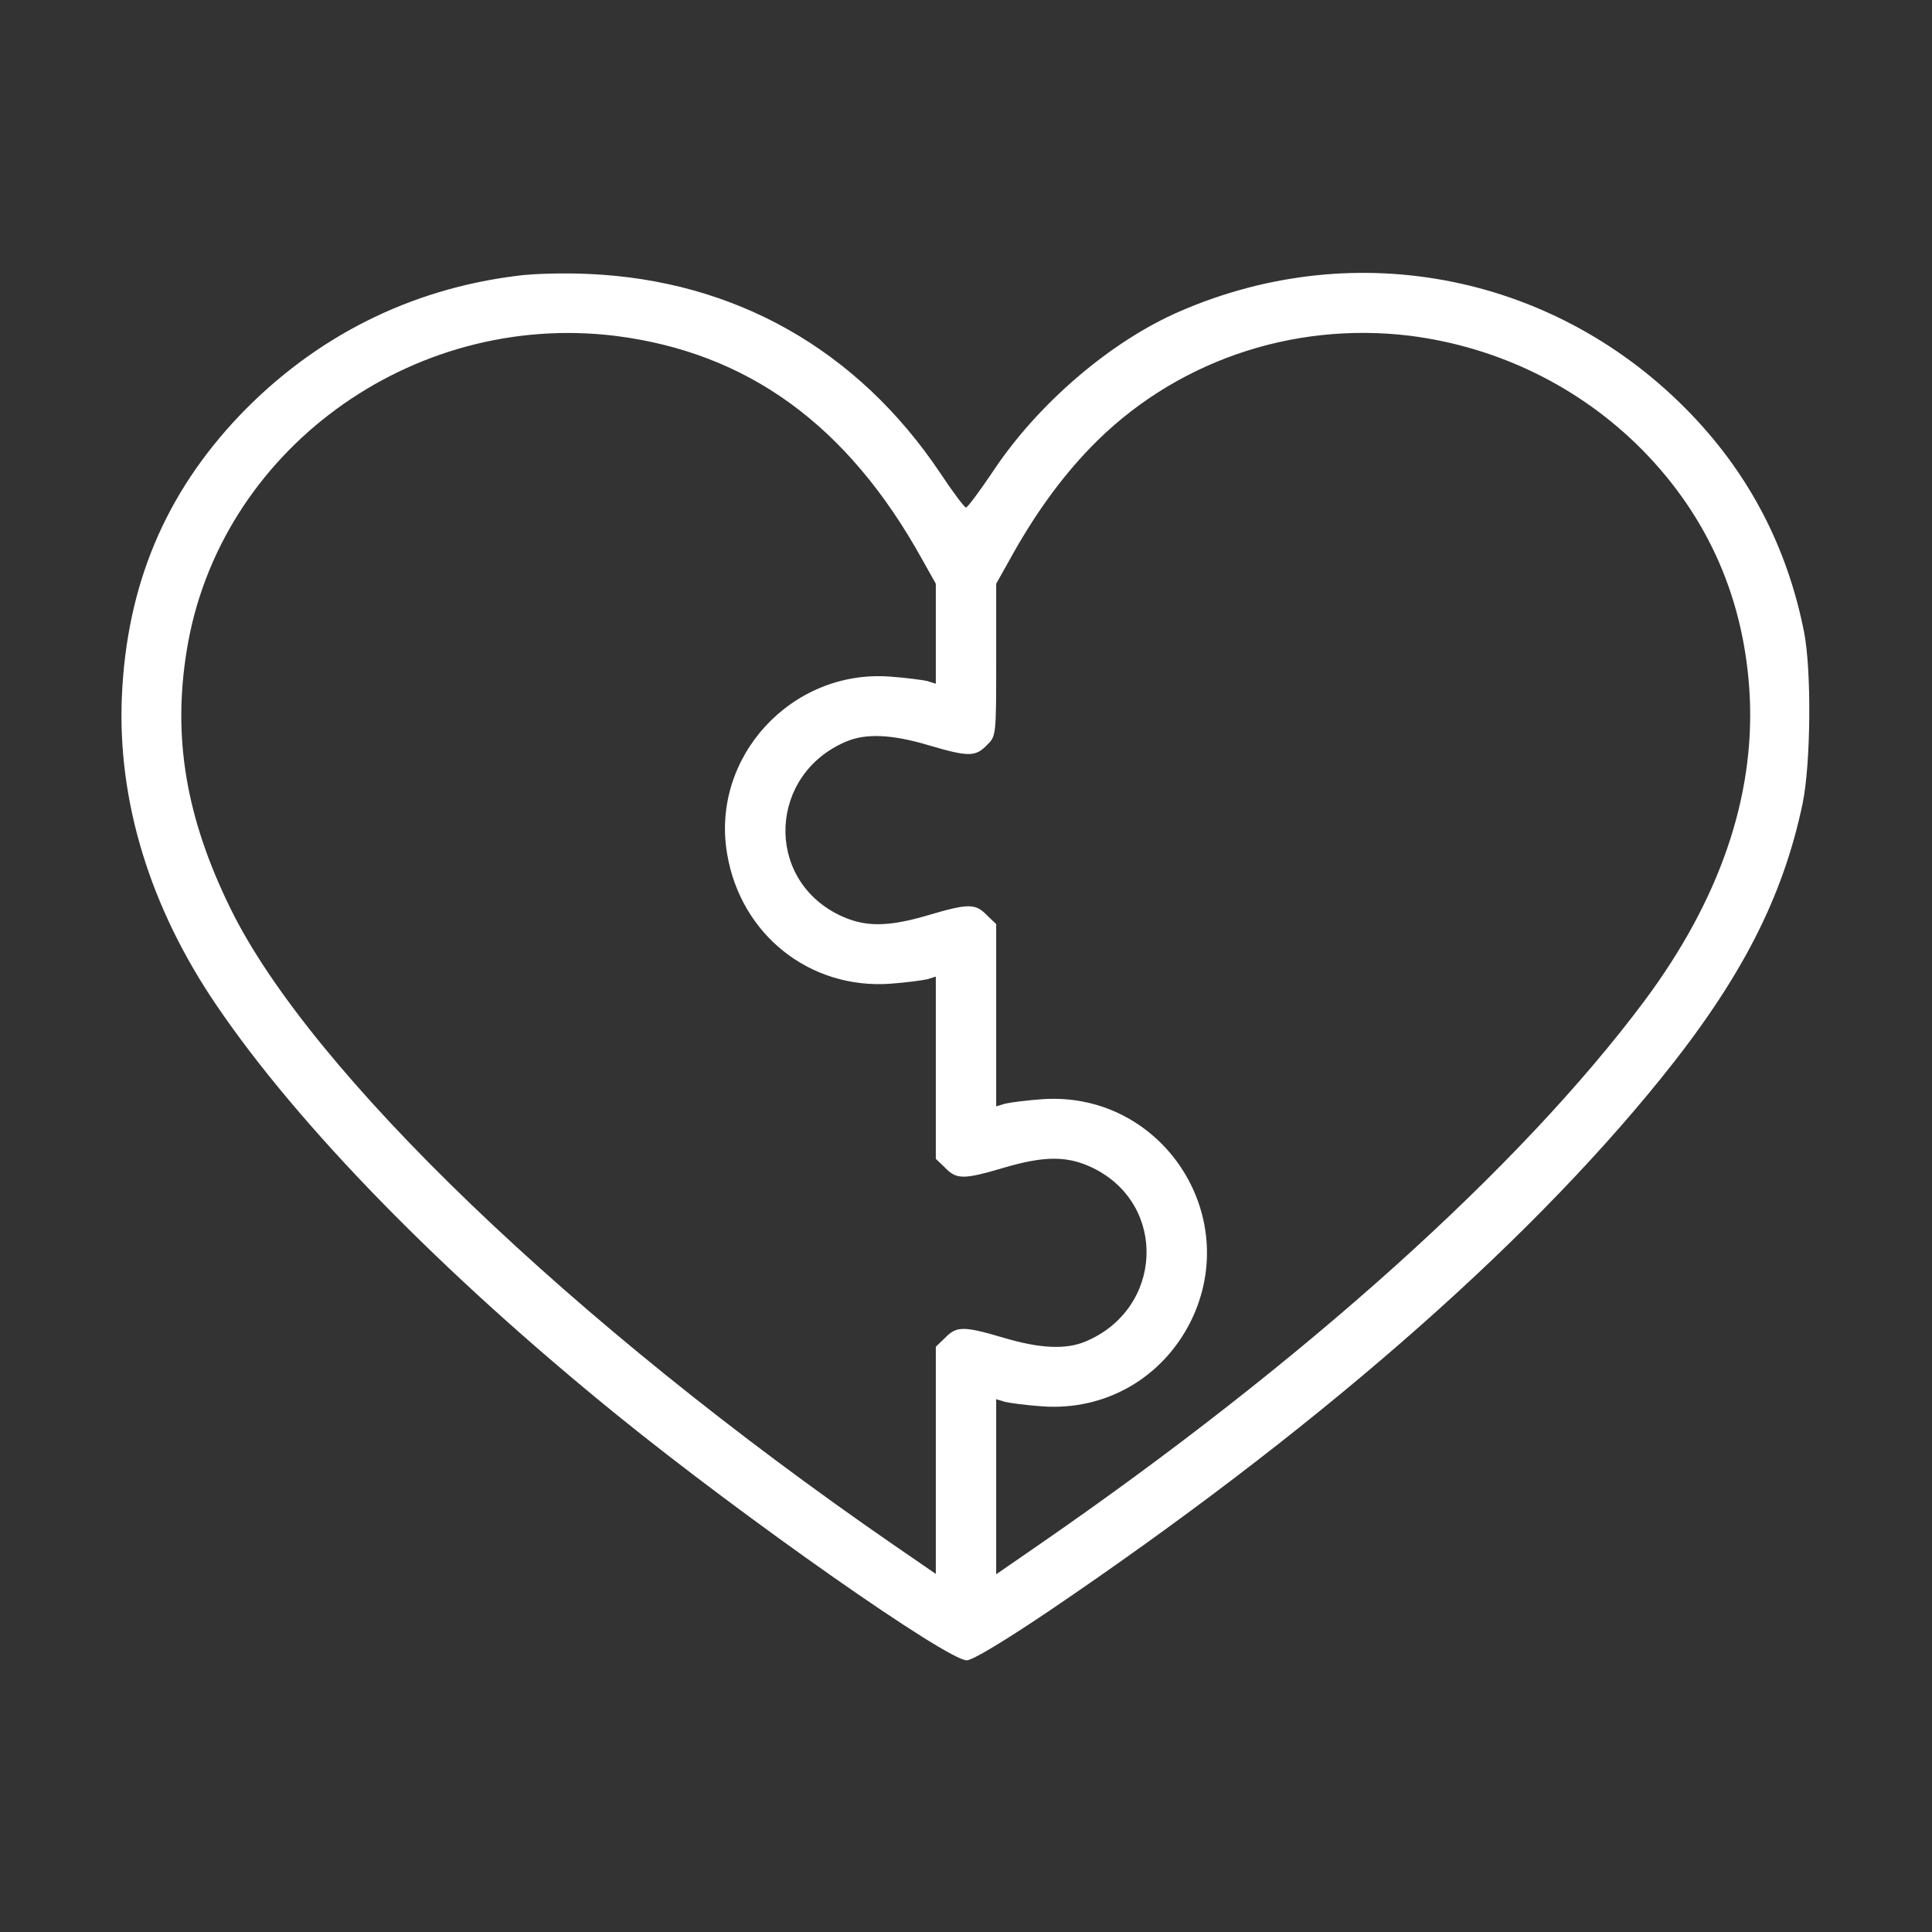 <svg width="1080" height="1080" viewBox="0 0 1080 1080" fill="none" xmlns="http://www.w3.org/2000/svg">
<rect x="0" y="0" width="1080" height="1080" fill="#333333" stroke="none"/>
<path d="M288.984 154.195C229.078 161.578 175.922 188.367 133.945 232.242C92.391 275.906 70.875 326.953 68.133 389.18C65.602 447.609 83.742 507.094 120.867 561.727C167.063 629.859 247.43 711.914 344.672 790.805C416.18 848.812 529.453 928.125 540.422 928.125C543.586 928.125 561.094 917.578 585.563 901.125C732.375 801.773 850.5 699.258 928.125 603.281C972.844 548.016 996.469 502.453 1007.65 449.297C1012.29 426.938 1012.71 374.836 1008.49 353.32C999.211 306.492 978.328 265.992 945.633 231.82C870.961 153.773 758.742 130.992 659.602 174.023C621 190.688 580.078 225.703 554.977 263.672C547.594 274.641 540.844 283.711 540 283.711C539.156 283.711 532.617 275.062 525.656 264.516C479.461 195.539 410.906 156.727 329.063 153.141C315.773 152.508 297.633 152.93 288.984 154.195ZM343.828 187.734C417.867 197.016 473.766 237.516 515.32 312.398L523.125 326.32V354.375V382.219L518.484 380.742C515.742 380.109 506.461 378.844 497.391 378.211C442.336 374.203 397.195 423.352 406.477 477.352C414.07 522.492 452.672 553.078 497.602 549.914C506.461 549.281 515.742 548.016 518.484 547.383L523.125 545.906V596.742V647.789L528.398 652.852C534.727 659.391 538.734 659.391 560.883 652.852C584.297 645.891 597.164 646.102 611.297 653.062C652.852 673.734 650.109 731.742 606.867 749.883C595.898 754.523 581.344 753.891 560.883 747.773C538.734 741.234 534.727 741.234 528.398 747.773L523.125 752.836V816.328V879.82L499.5 863.578C320.203 739.969 173.18 598.852 128.672 507.516C103.992 457.102 96.398 412.383 104.414 363.445C122.344 252.281 229.711 173.812 343.828 187.734ZM788.484 187.734C837.844 194.062 883.406 216.422 918.211 251.648C955.125 289.195 975.375 335.602 978.117 389.18C980.859 446.133 961.031 503.297 919.477 559.195C849.656 652.852 728.578 761.484 580.711 863.578L556.875 880.031V831.094V782.156L561.727 783.633C564.258 784.266 573.539 785.531 582.609 786.164C617.836 788.695 649.898 770.344 665.719 738.492C695.039 678.797 648.844 609.82 582.609 614.461C573.539 615.094 564.258 616.359 561.727 616.992L556.875 618.469V567.633V516.586L551.602 511.523C545.273 504.984 541.266 504.984 519.117 511.523C495.703 518.484 482.836 518.273 468.703 511.312C427.148 490.641 429.891 432.633 473.133 414.492C484.102 409.852 498.656 410.484 519.117 416.602C541.266 423.141 545.273 423.141 551.602 416.602C556.875 411.539 556.875 411.328 556.875 368.93V326.32L564.68 312.398C578.391 287.508 593.156 267.258 609.398 250.383C655.594 202.5 721.828 179.508 788.484 187.734Z" fill="white"/>
</svg>
